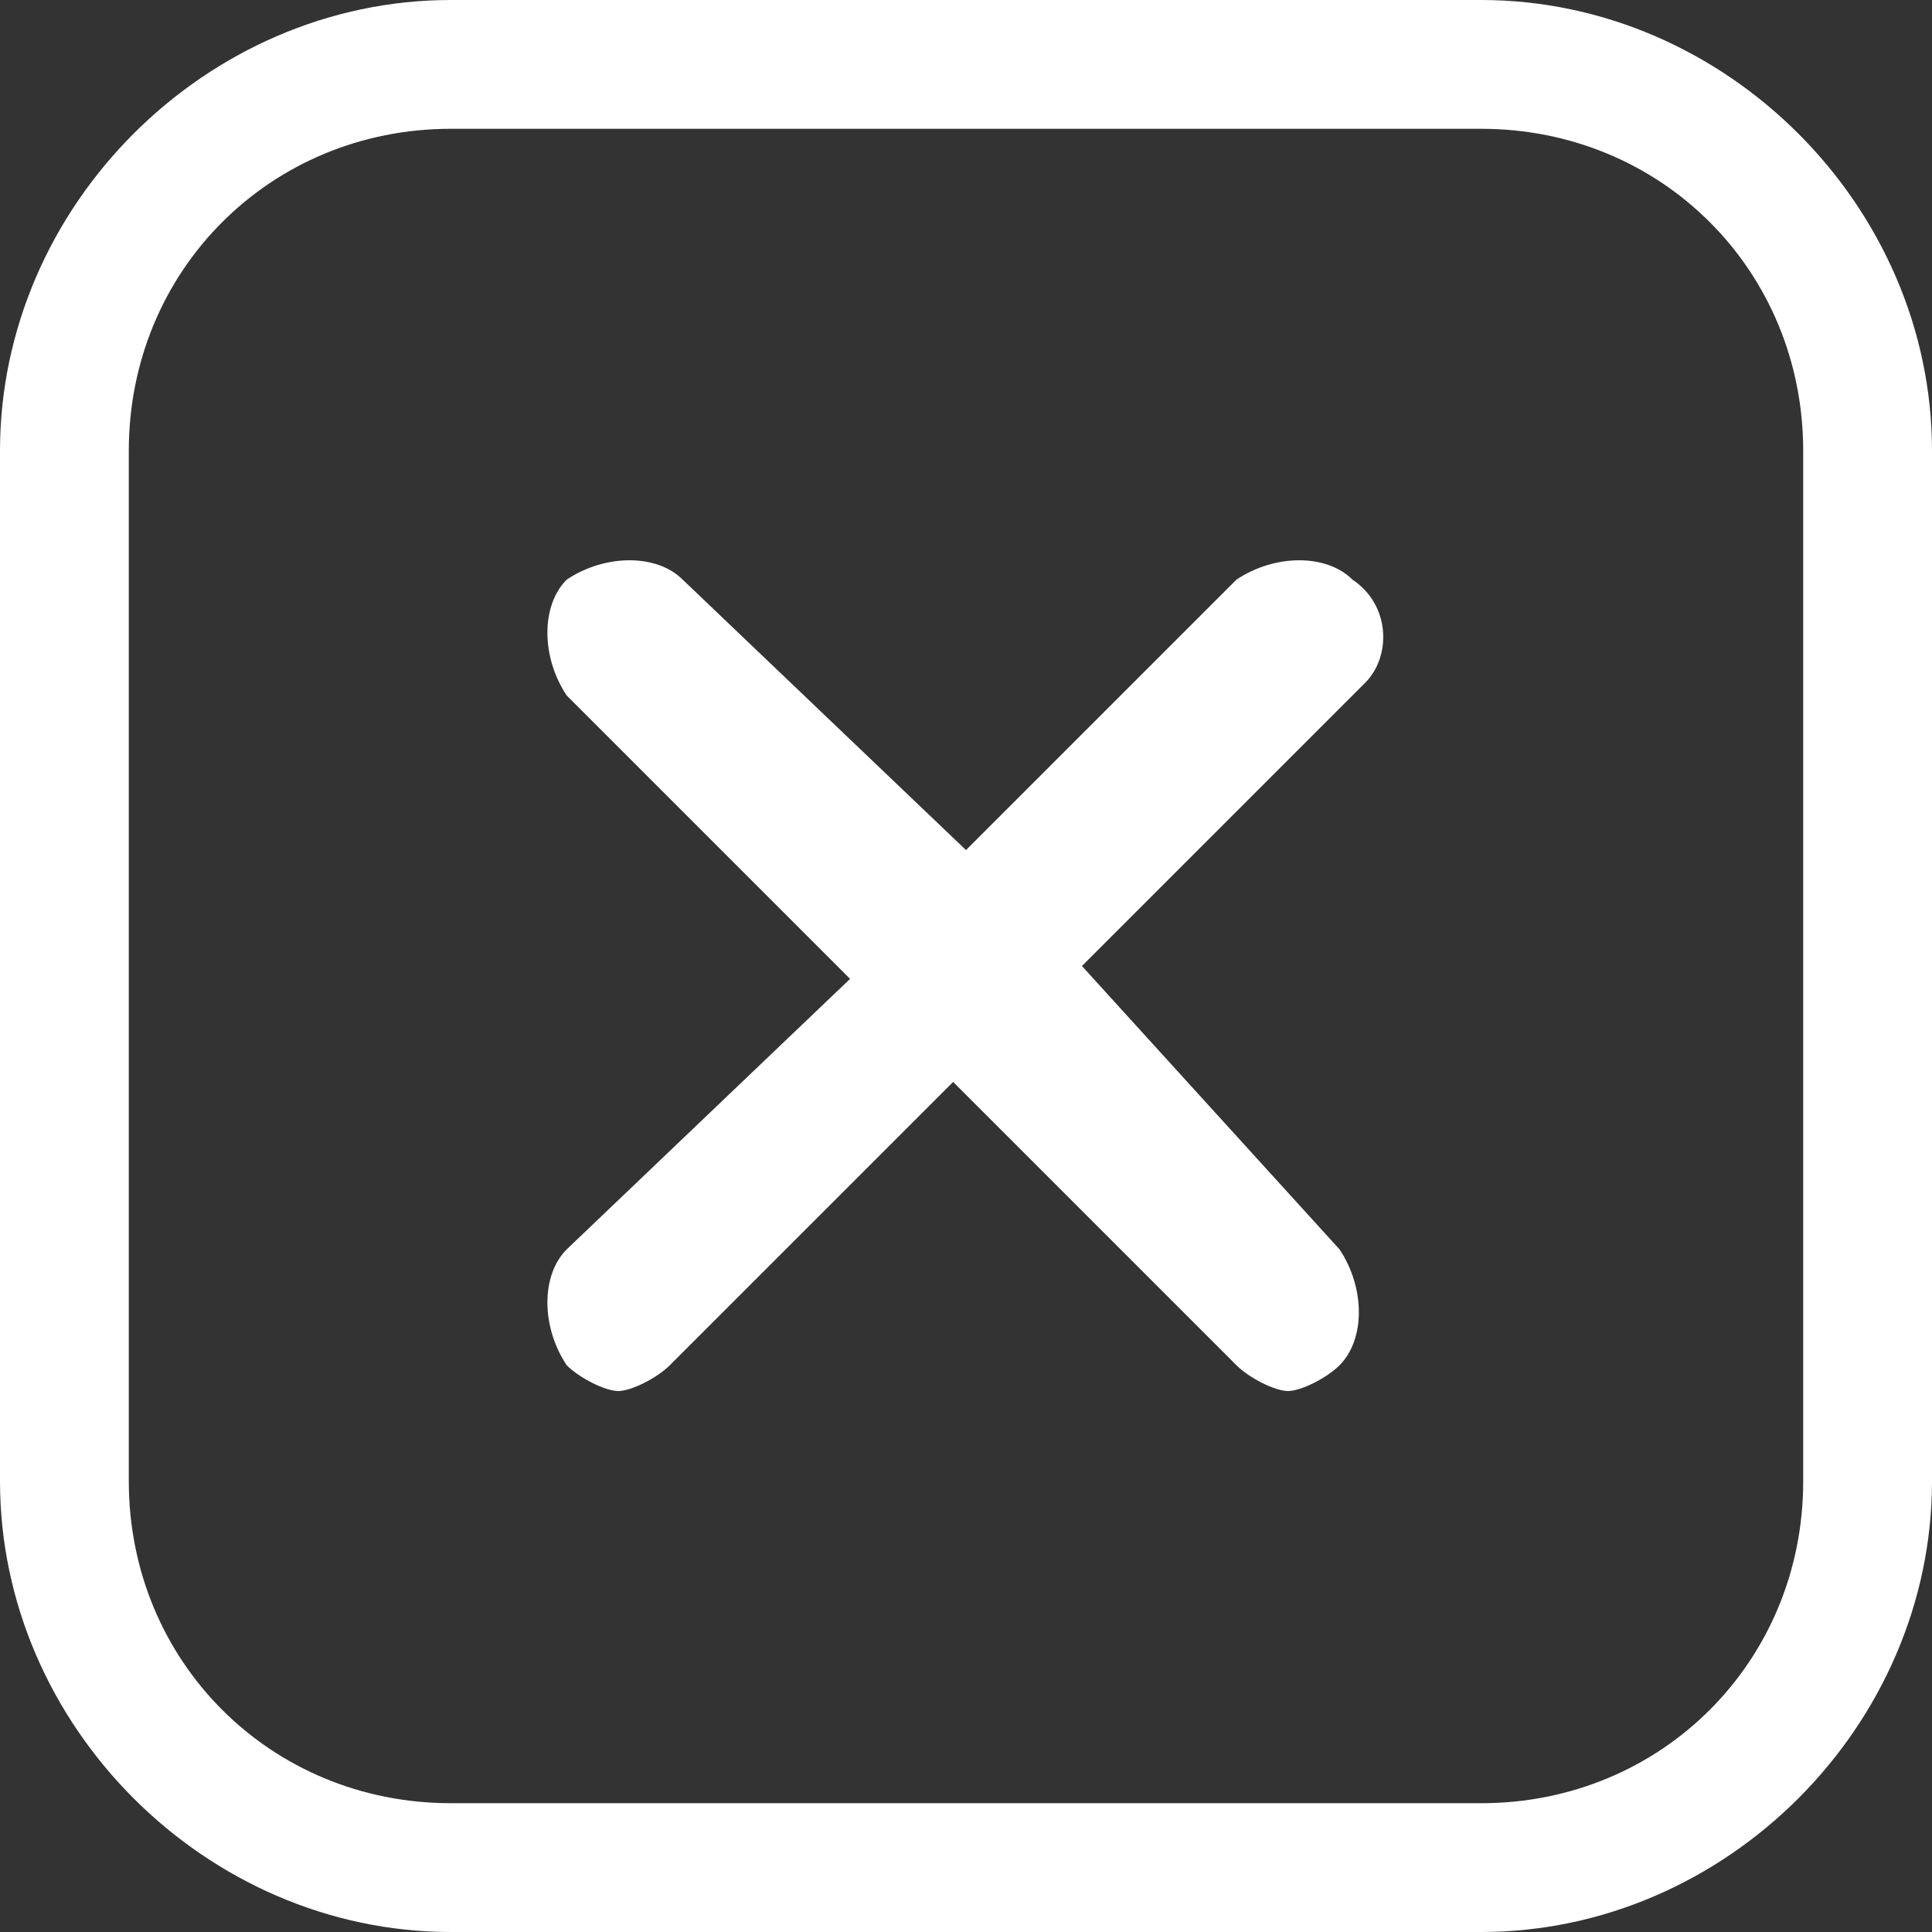 <?xml version="1.0" encoding="utf-8"?>
<!-- Generator: Adobe Illustrator 26.3.1, SVG Export Plug-In . SVG Version: 6.00 Build 0)  -->
<svg version="1.1" id="Calque_1" xmlns="http://www.w3.org/2000/svg" xmlns:xlink="http://www.w3.org/1999/xlink" x="0px" y="0px"
	 viewBox="0 0 15 15" style="enable-background:new 0 0 15 15;" xml:space="preserve">
<rect x="0" y="0" width="15" height="15" fill="#333333" stroke="none"/>
<style type="text/css">
	.st0{fill:#FFFFFF;}
</style>
<g>
	<path class="st0" d="M10.5,4.5c-0.2-0.2-0.6-0.2-0.9,0L7.5,6.6L5.3,4.5c-0.2-0.2-0.6-0.2-0.9,0c-0.2,0.2-0.2,0.6,0,0.9l2.2,2.2
		L4.4,9.7c-0.2,0.2-0.2,0.6,0,0.9c0.1,0.1,0.3,0.2,0.4,0.2s0.3-0.1,0.4-0.2l2.2-2.2l2.2,2.2c0.1,0.1,0.3,0.2,0.4,0.2
		s0.3-0.1,0.4-0.2c0.2-0.2,0.2-0.6,0-0.9l-2-2.2l2.2-2.2C10.8,5.1,10.8,4.7,10.5,4.5L10.5,4.5z"/>
	<path class="st0" d="M11.5,0h-8C1.6,0,0,1.6,0,3.5v8C0,13.4,1.6,15,3.5,15h8c1.9,0,3.5-1.6,3.5-3.5v-8C15,1.6,13.4,0,11.5,0z
		 M14,11.5c0,1.4-1.1,2.5-2.5,2.5h-8C2.1,14,1,12.9,1,11.5v-8C1,2.1,2.1,1,3.5,1h8C12.9,1,14,2.1,14,3.5V11.5z"/>
</g>
</svg>

